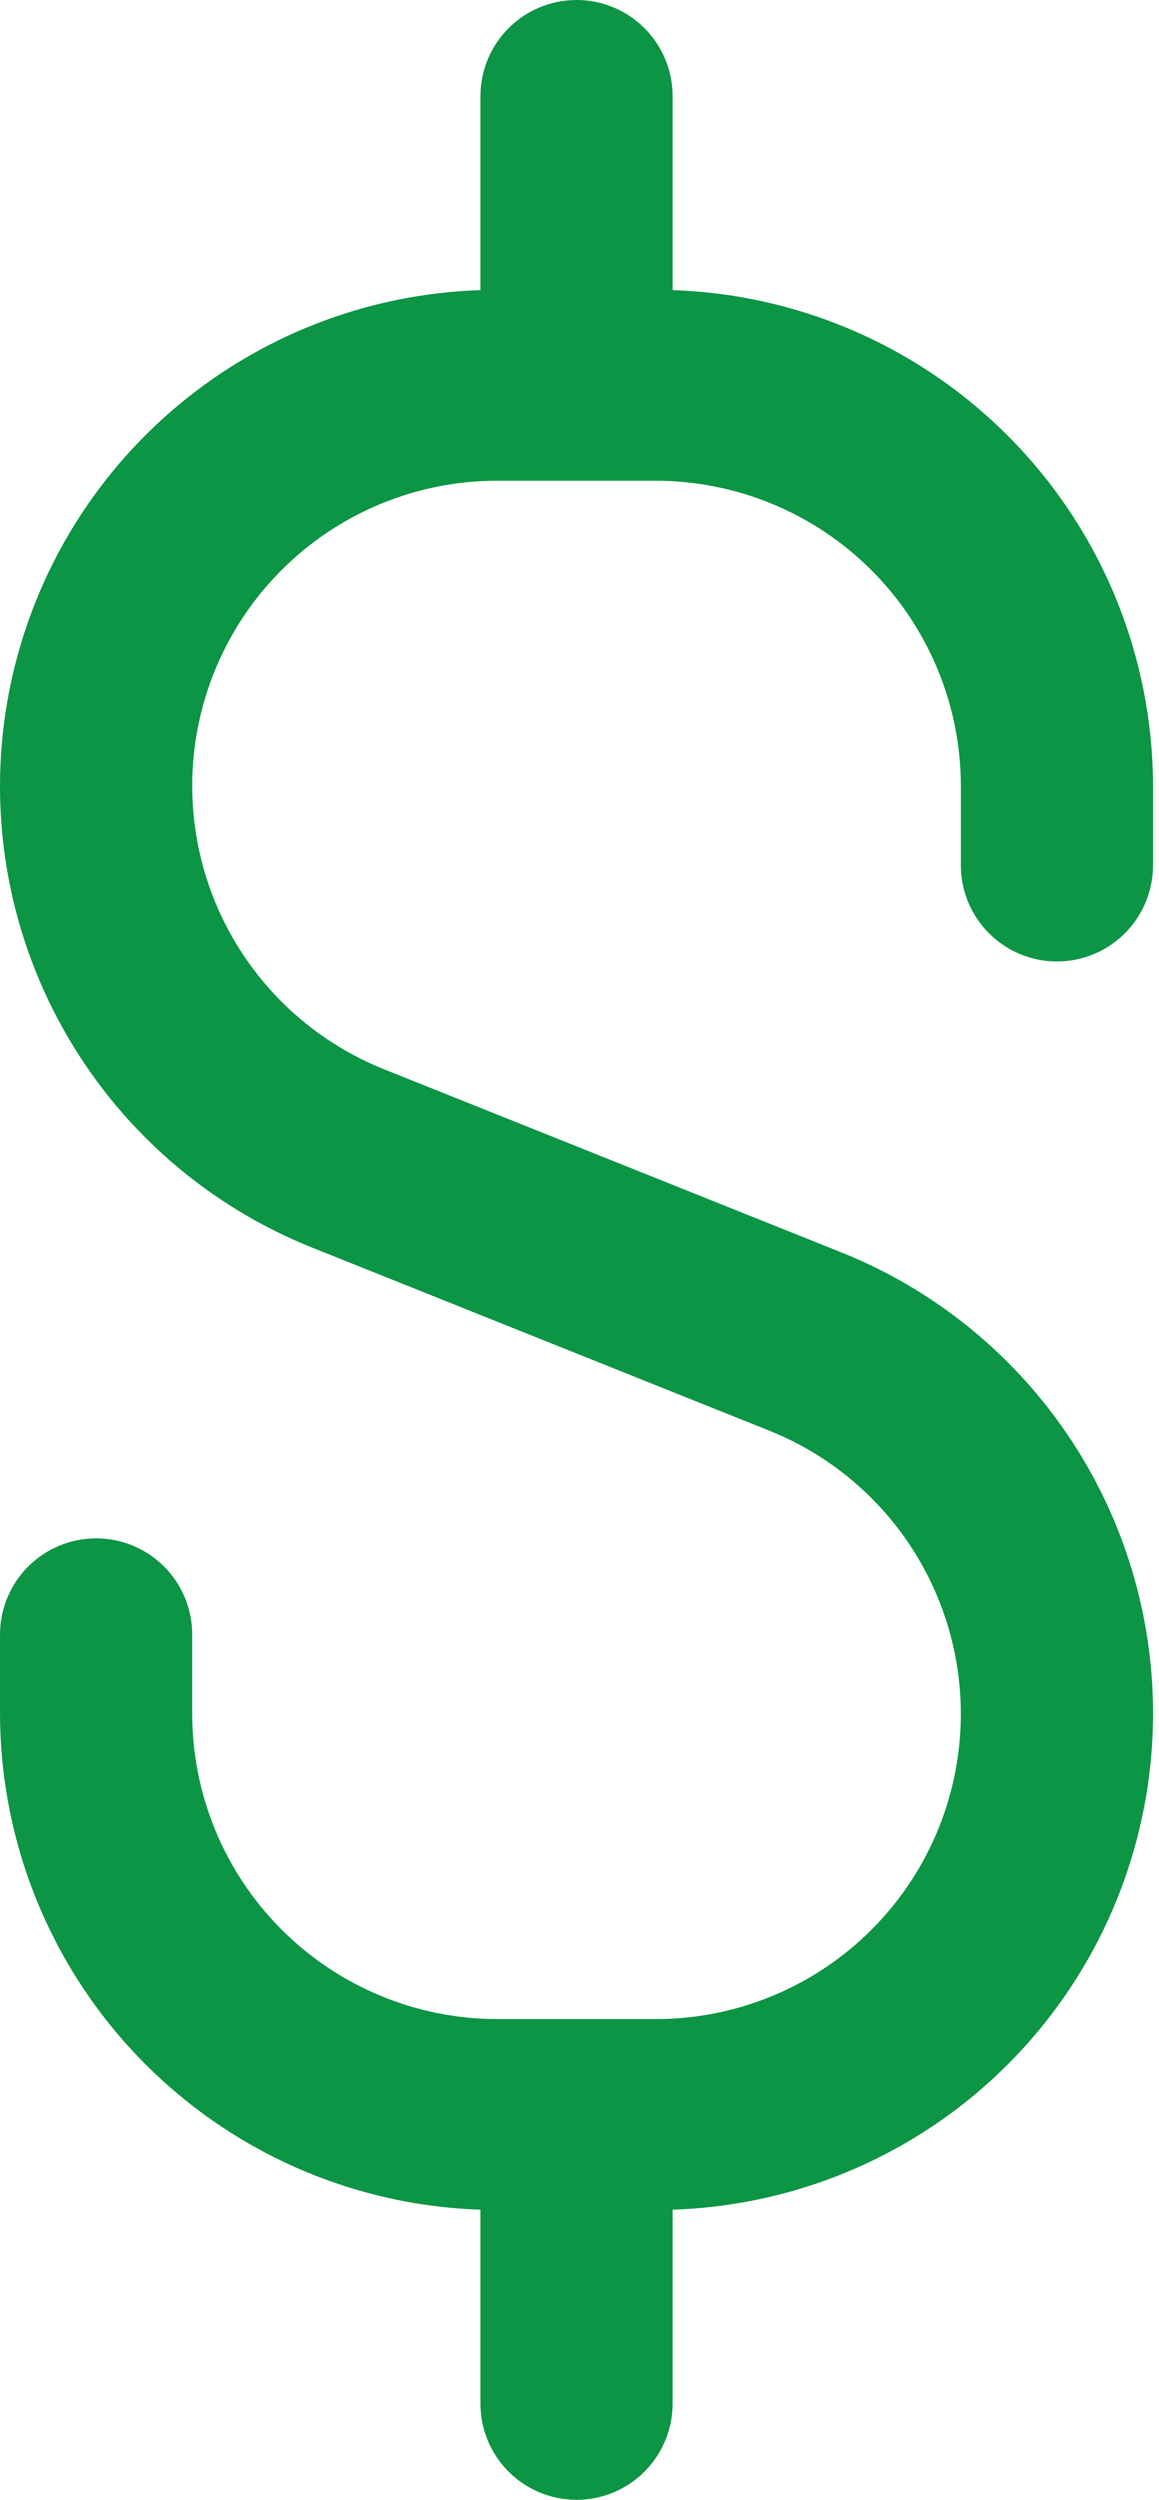 <?xml version="1.0" encoding="UTF-8"?> <svg xmlns="http://www.w3.org/2000/svg" width="193" height="416" viewBox="0 0 193 416" fill="none"> <path d="M176.005 160C180.249 160 184.318 158.314 187.319 155.314C190.319 152.313 192.005 148.243 192.005 144V130.781C191.959 109.344 183.593 88.761 168.67 73.371C153.746 57.982 133.431 48.986 112.005 48.282V16C112.005 11.757 110.319 7.687 107.319 4.686C104.318 1.686 100.249 0 96.005 0C91.762 0 87.692 1.686 84.691 4.686C81.691 7.687 80.005 11.757 80.005 16V48.282C61.027 48.886 42.836 56.008 28.491 68.45C14.147 80.891 4.525 97.893 1.244 116.595C-2.038 135.297 1.221 154.559 10.473 171.141C19.725 187.722 34.405 200.612 52.044 207.642L128.084 238.072C139.04 242.456 148.128 250.518 153.785 260.875C159.442 271.231 161.316 283.234 159.085 294.822C156.853 306.41 150.655 316.859 141.556 324.374C132.457 331.888 121.025 335.999 109.224 336H82.786C69.323 335.985 56.415 330.63 46.895 321.11C37.375 311.59 32.02 298.682 32.005 285.219V272C32.005 267.757 30.319 263.687 27.319 260.686C24.318 257.686 20.249 256 16.005 256C11.762 256 7.692 257.686 4.691 260.686C1.691 263.687 0.005 267.757 0.005 272V285.219C0.051 306.656 8.417 327.239 23.34 342.629C38.264 358.018 58.579 367.014 80.005 367.718V400C80.005 404.243 81.691 408.313 84.691 411.314C87.692 414.314 91.762 416 96.005 416C100.249 416 104.318 414.314 107.319 411.314C110.319 408.313 112.005 404.243 112.005 400V367.718C130.983 367.114 149.175 359.992 163.519 347.55C177.863 335.109 187.485 318.107 190.767 299.405C194.048 280.703 190.789 261.441 181.537 244.859C172.285 228.278 157.606 215.388 139.967 208.358L63.927 177.928C52.97 173.544 43.883 165.482 38.225 155.125C32.568 144.769 30.694 132.766 32.926 121.178C35.157 109.59 41.355 99.141 50.454 91.626C59.553 84.112 70.985 80.001 82.786 80H109.224C122.688 80.015 135.595 85.37 145.115 94.89C154.635 104.41 159.99 117.318 160.005 130.781V144C160.005 148.243 161.691 152.313 164.691 155.314C167.692 158.314 171.762 160 176.005 160Z" fill="#0B9544"></path> </svg> 